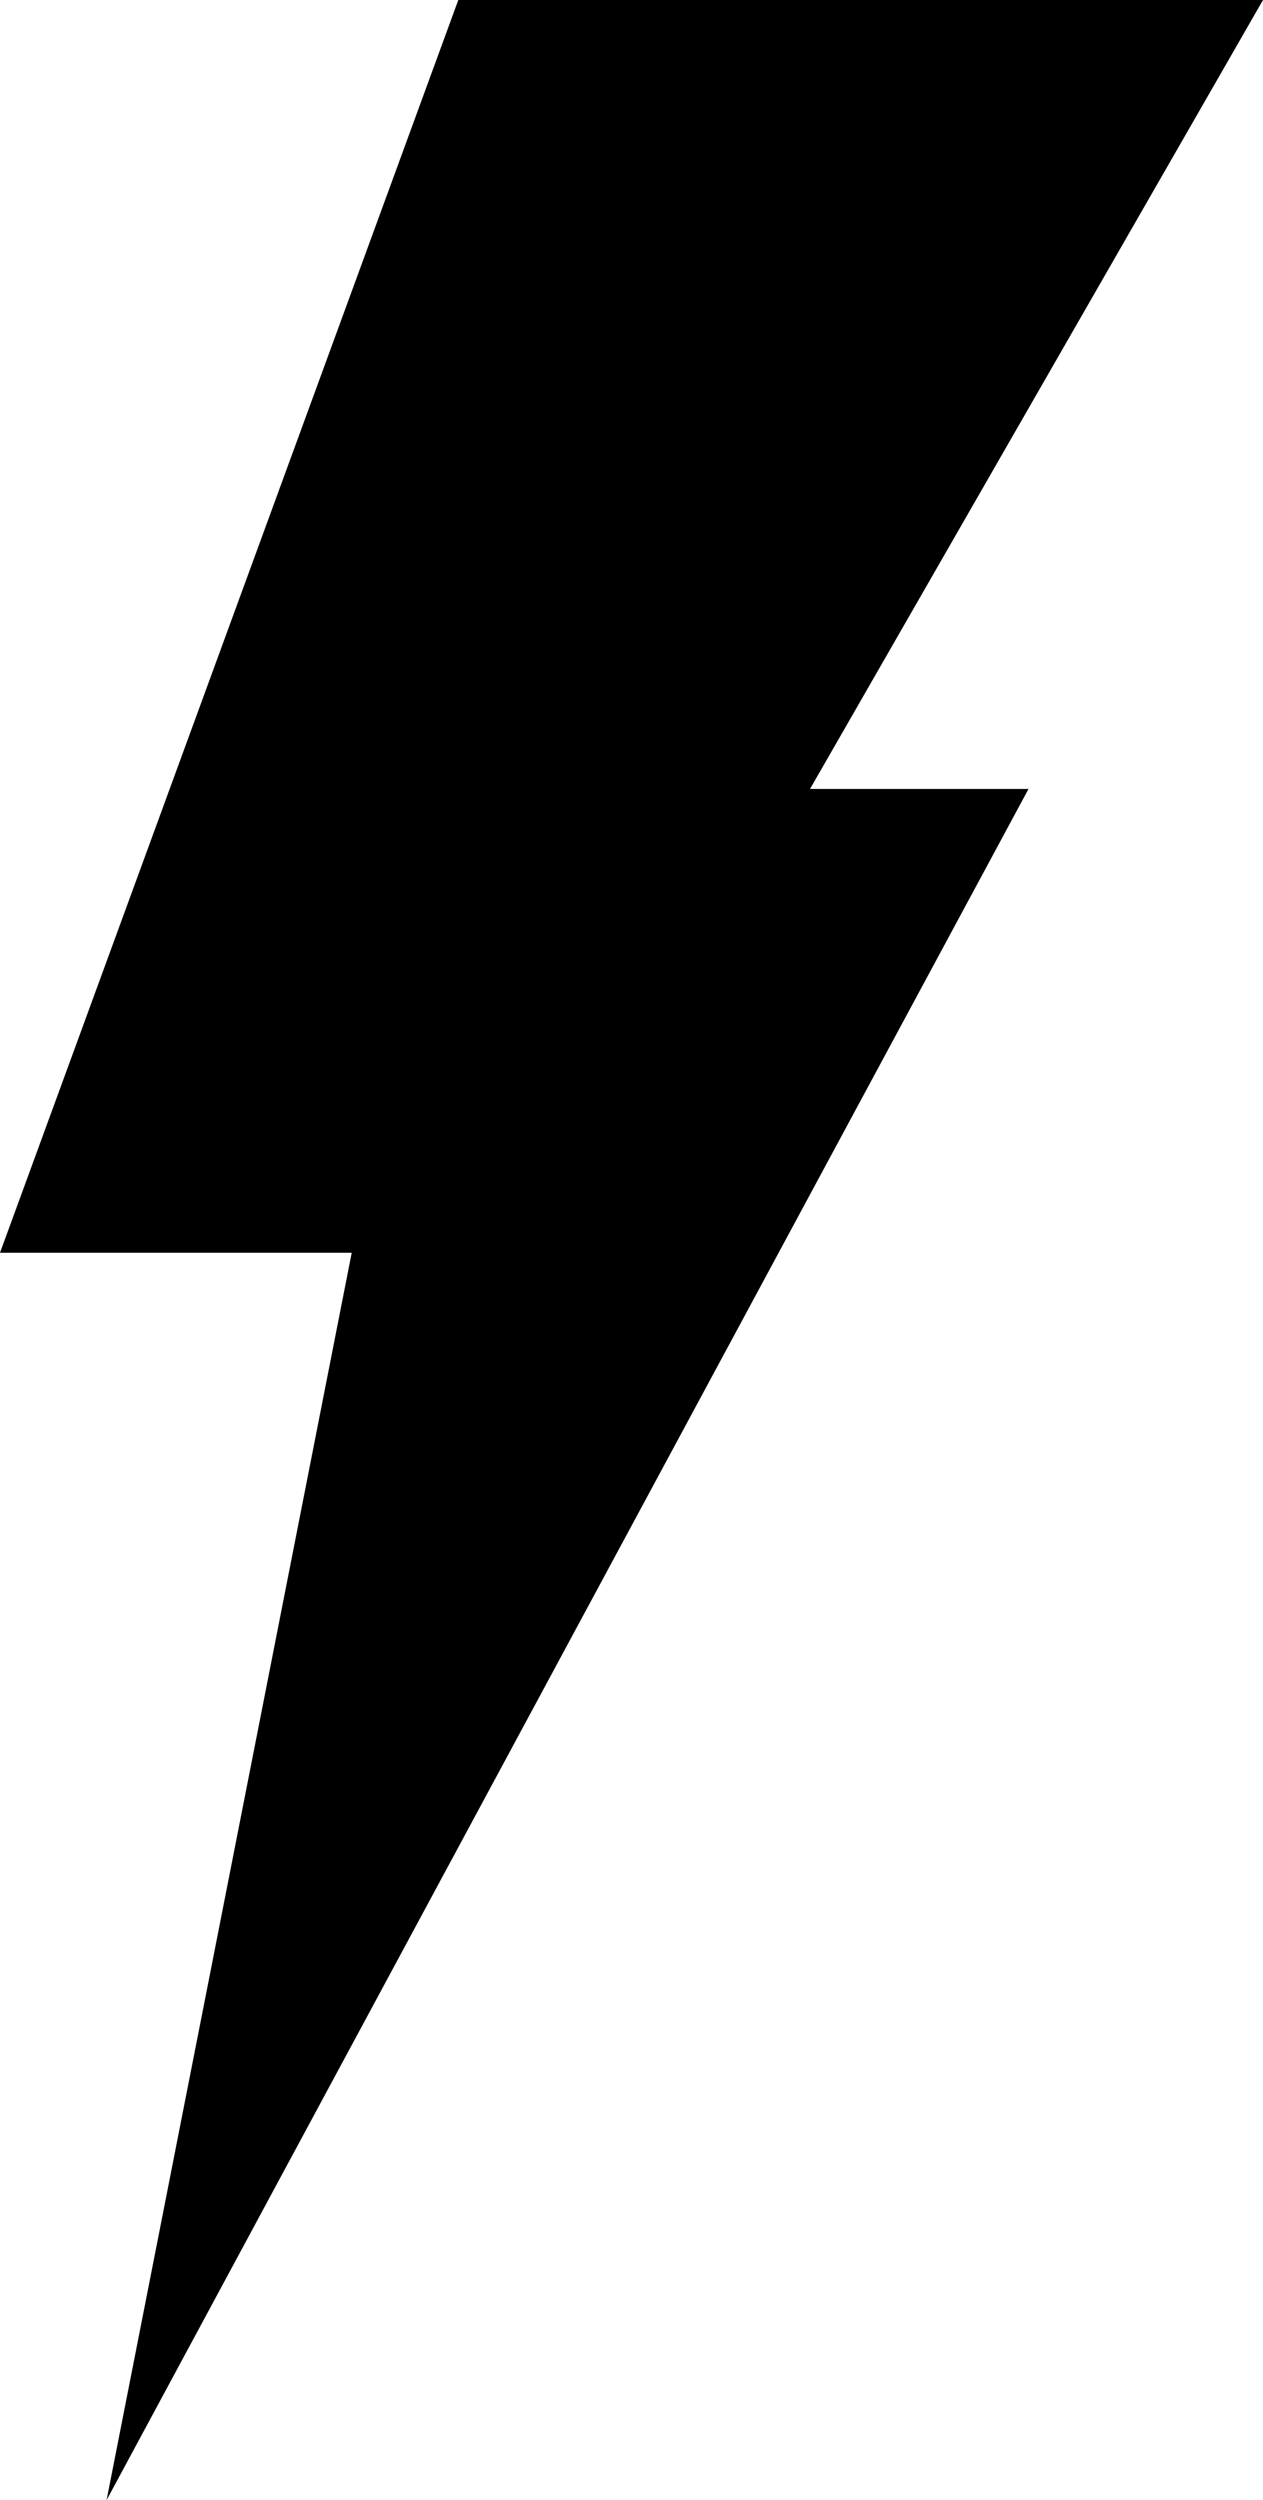 <?xml version="1.0" encoding="utf-8"?>
<!-- Generator: Adobe Illustrator 22.0.0, SVG Export Plug-In . SVG Version: 6.00 Build 0)  -->
<svg version="1.1" id="Layer_1" xmlns="http://www.w3.org/2000/svg" xmlns:xlink="http://www.w3.org/1999/xlink" x="0px" y="0px"
	 viewBox="0 0 23.7 46.9" style="enable-background:new 0 0 23.7 46.9;" xml:space="preserve">
<polygon points="8.6,0 0,23.5 6.6,23.5 2,46.9 19.3,14.8 15.2,14.8 23.7,0 "/>
</svg>
